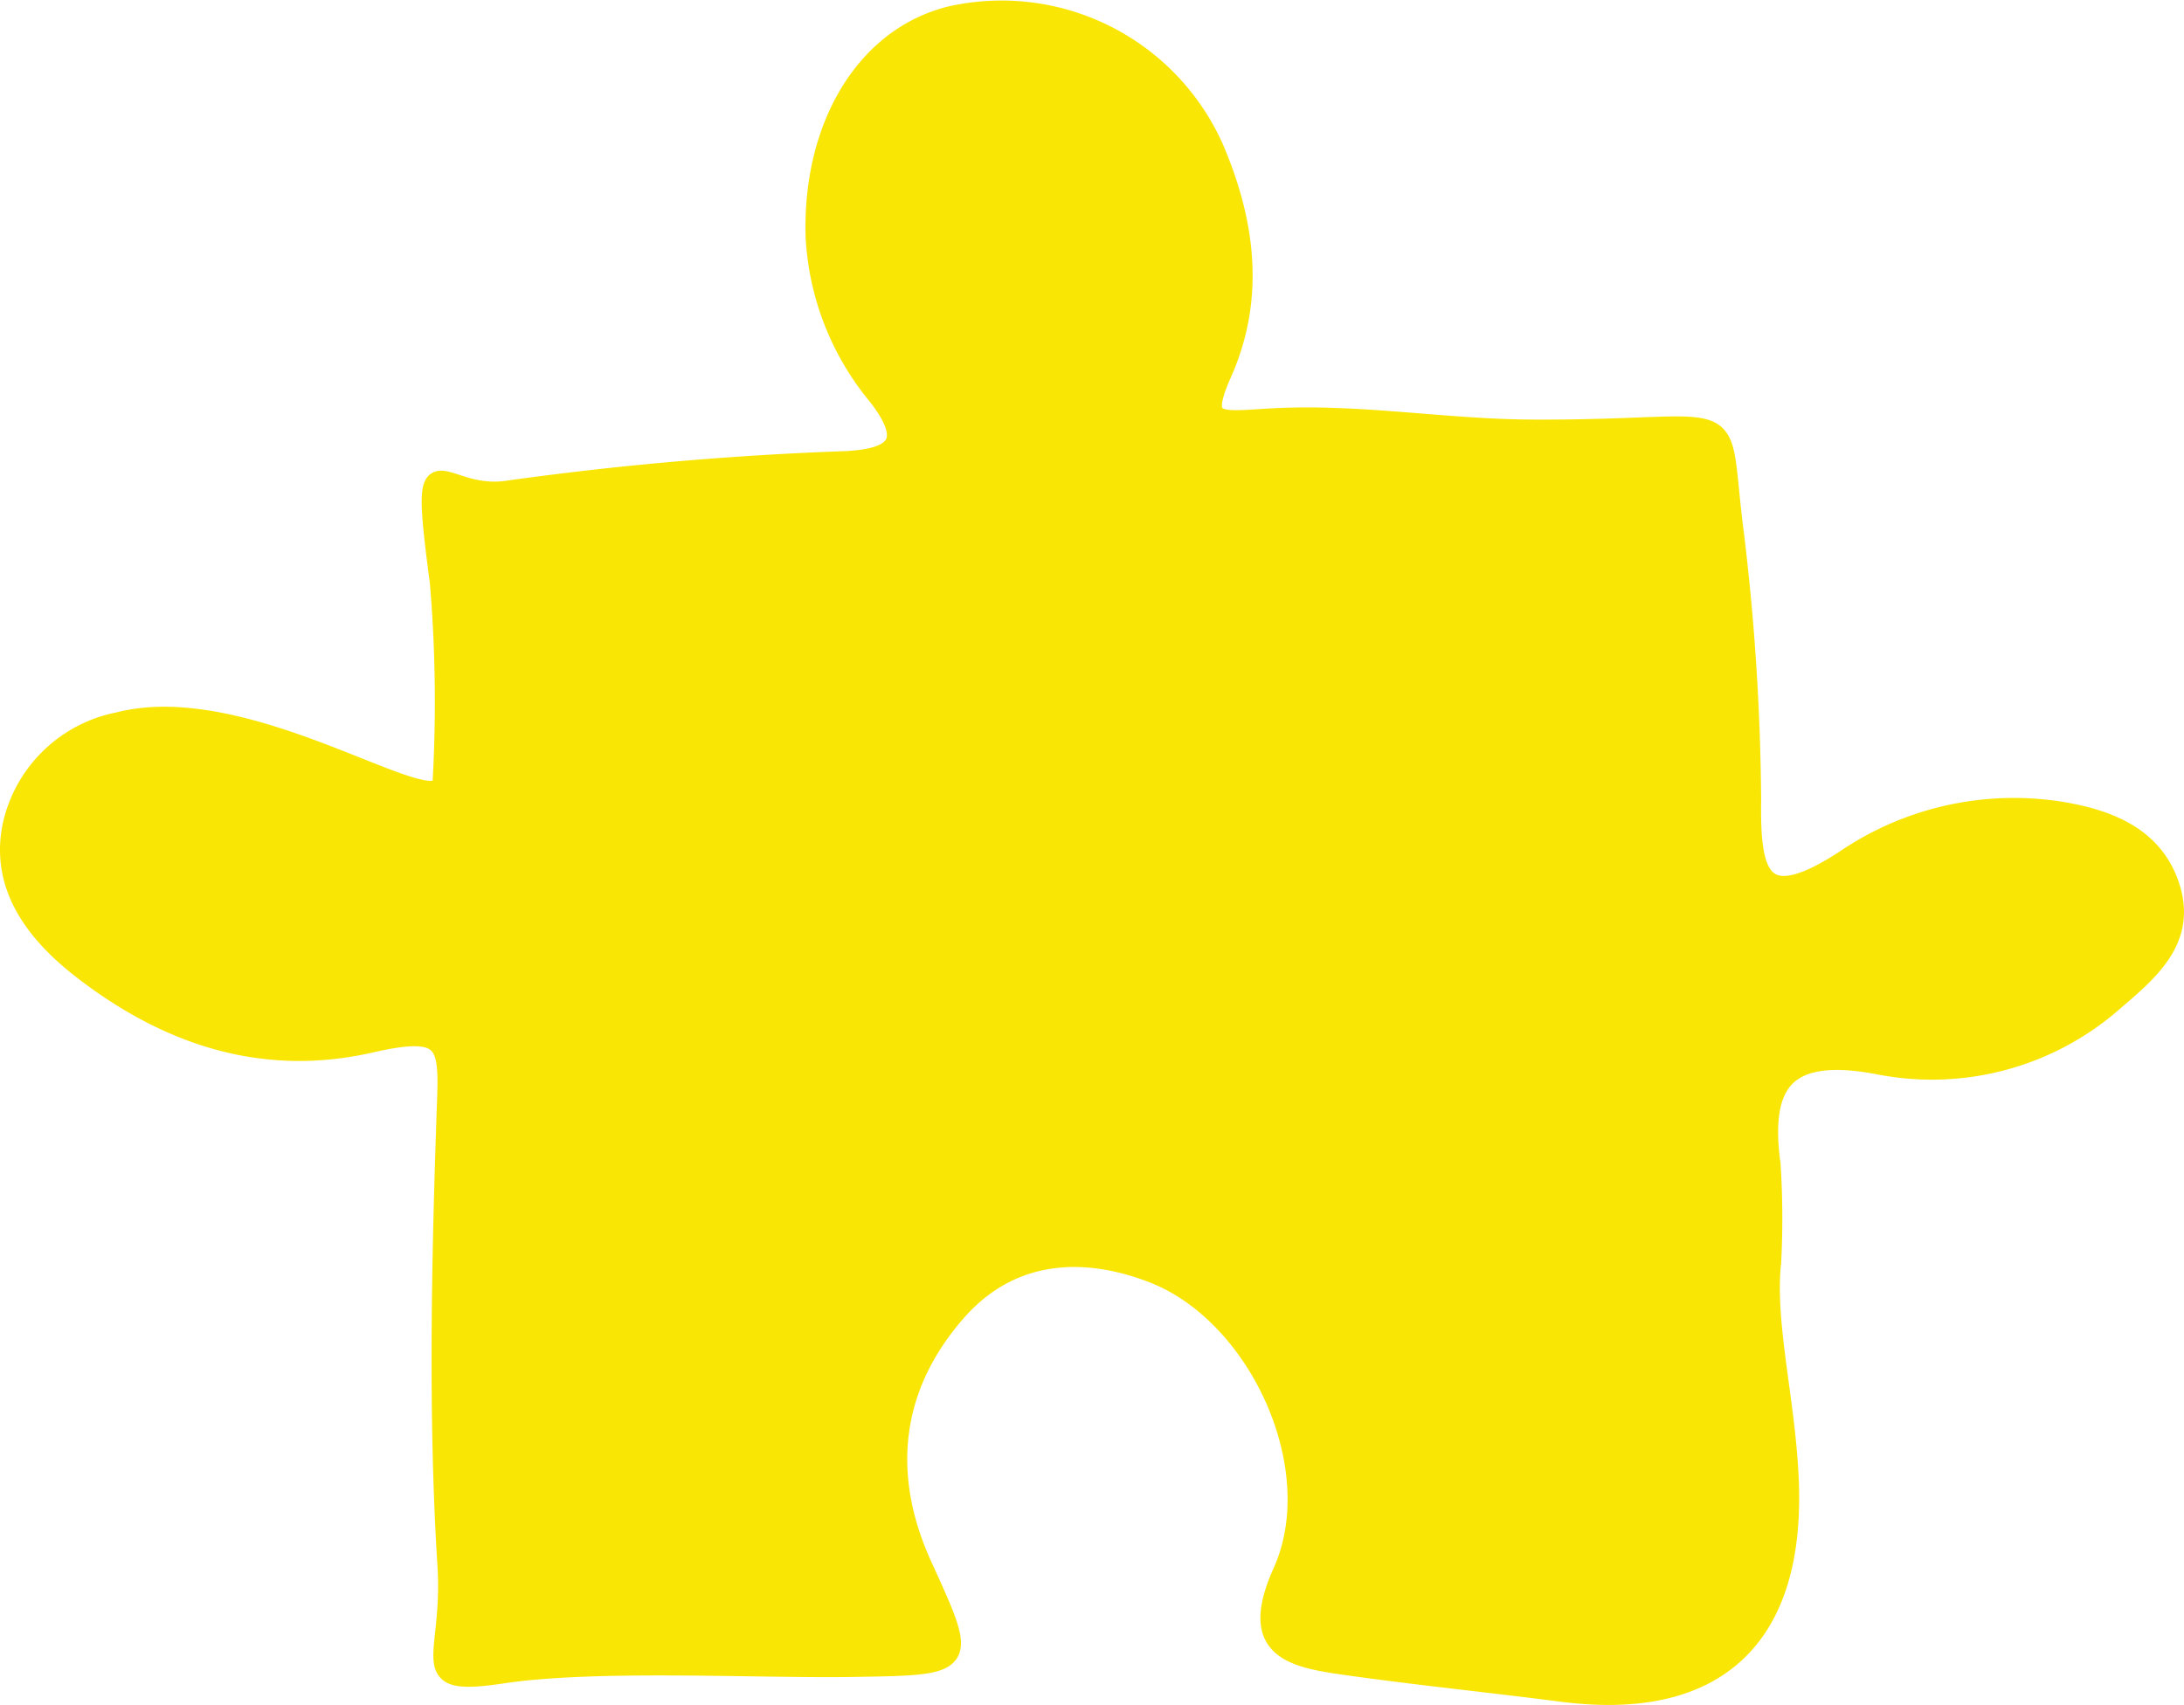 <svg id="Ebene_1" data-name="Ebene 1" xmlns="http://www.w3.org/2000/svg" viewBox="0 0 112.598 87.915"><defs><style>.cls-1{fill:#fae604;stroke:#fae604;}</style></defs><title>gelb ohne</title><path class="cls-1" d="M91.331,65.066c-.355,3.205.774,7.295.914,11.449.27,8.021-3.86,11.753-11.731,10.735-3.795-.491-7.604-.87-11.391-1.415-2.77-.398-4.709-.977-2.996-4.792,2.412-5.369-1.253-13.294-6.696-15.393-3.69-1.423-7.382-1.127-10.11,1.978-3.387,3.855-3.905,8.39-1.78,13.066,2.377,5.228,2.447,5.178-3.579,5.276-4.822.079-13.219-.39-18.041.335-4.66.7-2.559-.651-2.868-5.57-.473-7.52-.309-15.417-.059-22.9.13-3.878.432-5.041-3.893-4.051-5.457,1.249-10.398-.334-14.869-3.8C1.681,48.008-.031,45.564.65,42.487A6.975,6.975,0,0,1,6.099,37.226c6.801-1.768,16.637,5.428,16.706,3.051a73.074,73.074,0,0,0-.146-10.264c-1.101-8.254-.075-4.13,3.615-4.745A169.42,169.42,0,0,1,43.639,23.76c2.565-.144,3.44-.957,1.631-3.317a13.998,13.998,0,0,1-3.236-8.217C41.86,6.547,44.588,1.94,48.968.829A11.986,11.986,0,0,1,62.583,7.628c1.626,3.796,2.163,7.721.414,11.636-1.245,2.788-.08,2.433,2.633,2.289,4.484-.238,8.828.559,13.367.582,11.233.057,9.483-1.743,10.413,5.387a120.09,120.09,0,0,1,.887,13.733c-.057,3.905.455,5.923,4.816,3.075a15.49,15.49,0,0,1,10.982-2.518c2.54.396,5.012,1.299,5.824,4.038.801,2.703-1.24,4.314-3.002,5.836a14.195,14.195,0,0,1-12.178,3.194c-4.678-.848-6.025.89-5.436,5.2A43.905,43.905,0,0,1,91.331,65.066Z"/></svg>